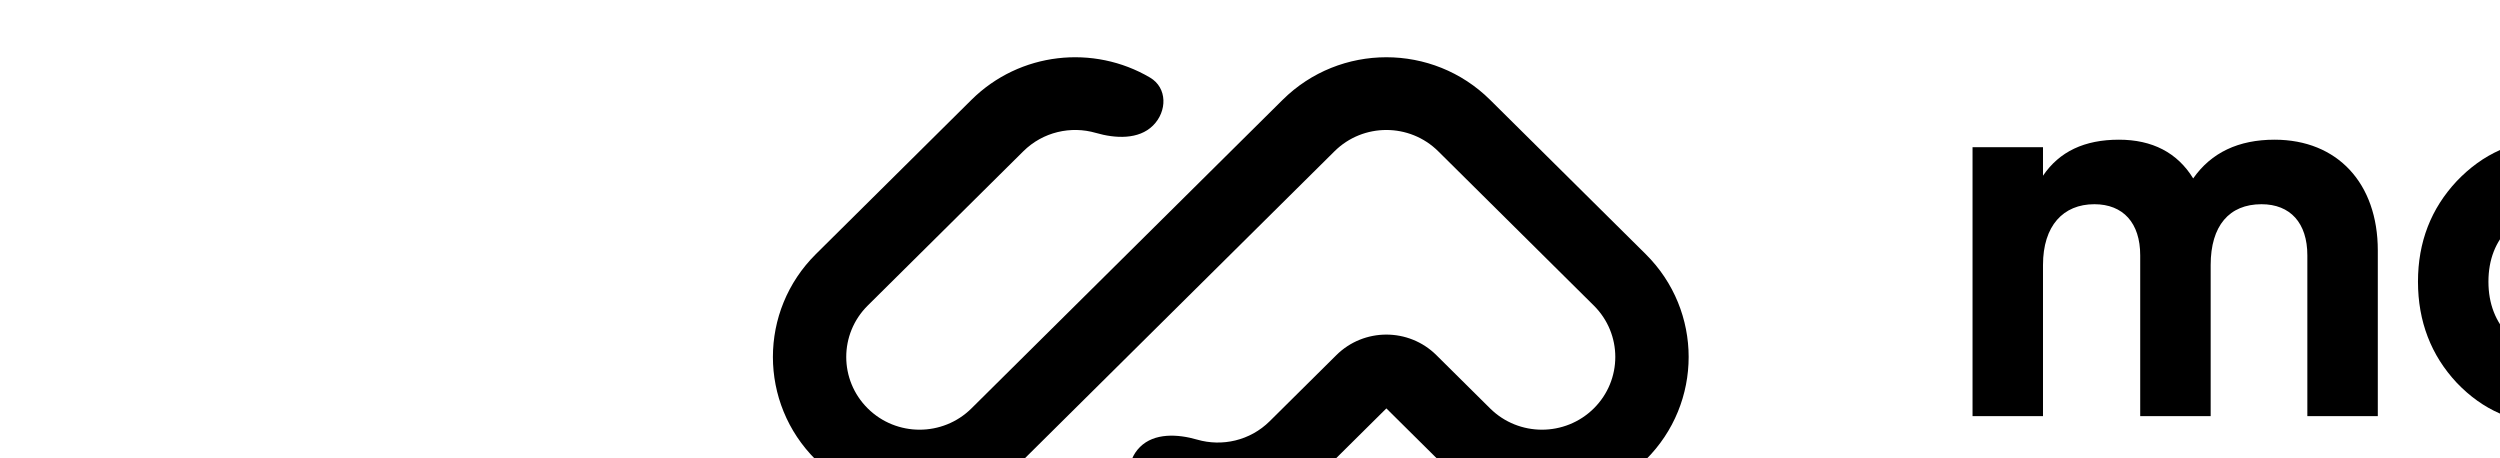 
<svg width="131" height="24" viewBox="0 -3 50 24" fill="none" xmlns="http://www.w3.org/2000/svg">
<path fill-rule="evenodd" clip-rule="evenodd" d="M2.251 21.094C-0.75 18.118 -0.75 13.292 2.251 10.316L10.404 2.232C12.942 -0.284 16.812 -0.673 19.762 1.065C20.675 1.602 20.667 2.835 19.916 3.58C19.166 4.324 17.941 4.26 16.922 3.964C15.618 3.586 14.151 3.907 13.122 4.927L4.969 13.011C3.468 14.499 3.468 16.911 4.969 18.4C6.47 19.888 8.903 19.888 10.404 18.4L26.71 2.232C29.712 -0.744 34.579 -0.744 37.581 2.232L45.734 10.316C48.736 13.292 48.736 18.118 45.734 21.094C42.732 24.07 37.865 24.07 34.863 21.094L32.146 18.4L28.749 21.768C26.211 24.284 22.341 24.673 19.391 22.935C18.478 22.398 18.486 21.165 19.237 20.421C19.987 19.676 21.212 19.74 22.231 20.036C23.535 20.414 25.002 20.093 26.031 19.073L29.525 15.609C30.972 14.174 33.319 14.174 34.766 15.609L37.581 18.4C39.082 19.888 41.515 19.888 43.016 18.4C44.517 16.911 44.517 14.499 43.016 13.011L34.863 4.927C33.362 3.439 30.929 3.439 29.428 4.927L13.122 21.094C10.12 24.07 5.253 24.07 2.251 21.094Z" fill="black"/>
<path d="M78.688 4.32C76.799 4.32 75.368 4.996 74.423 6.349C73.593 4.996 72.277 4.32 70.531 4.32C68.728 4.32 67.412 4.94 66.553 6.208V4.714H62.861V18.805H66.553V10.886C66.553 8.829 67.612 7.701 69.243 7.701C70.76 7.701 71.647 8.688 71.647 10.379V18.805H75.339V10.886C75.339 8.829 76.312 7.701 78.001 7.701C79.517 7.701 80.405 8.688 80.405 10.379V18.805H84.097V10.125C84.097 6.602 81.979 4.32 78.688 4.32Z" fill="black"/>
<path d="M97.821 6.377C96.705 4.996 95.159 4.32 93.156 4.32C91.239 4.32 89.607 5.052 88.234 6.49C86.889 7.927 86.202 9.674 86.202 11.76C86.202 13.845 86.889 15.62 88.234 17.058C89.607 18.495 91.239 19.2 93.156 19.2C95.159 19.2 96.705 18.523 97.821 17.142V18.805H101.513V4.714H97.821V6.377ZM91.01 14.634C90.266 13.873 89.894 12.915 89.894 11.76C89.894 10.604 90.266 9.646 91.01 8.913C91.754 8.152 92.698 7.786 93.843 7.786C94.988 7.786 95.932 8.152 96.676 8.913C97.449 9.646 97.821 10.604 97.821 11.76C97.821 12.915 97.449 13.873 96.676 14.634C95.932 15.367 94.988 15.733 93.843 15.733C92.698 15.733 91.754 15.367 91.01 14.634Z" fill="black"/>
<path d="M115.135 7.138V4.714H104.403V8.124H110.155L104.116 16.381V18.805H115.421V15.395H109.067L115.135 7.138Z" fill="black"/>
<path d="M130.857 13.253C130.943 12.718 131 12.239 131 11.76C131 9.646 130.314 7.899 128.94 6.461C127.595 5.024 125.849 4.32 123.76 4.32C121.556 4.32 119.725 5.024 118.322 6.461C116.92 7.87 116.204 9.646 116.204 11.76C116.204 13.901 116.92 15.677 118.351 17.086C119.782 18.495 121.671 19.2 124.046 19.2C126.793 19.2 128.883 18.185 130.285 16.184L127.309 14.493C126.593 15.423 125.506 15.902 124.103 15.902C121.9 15.902 120.555 15.029 120.068 13.253H130.857ZM120.011 10.435C120.44 8.631 121.785 7.589 123.76 7.589C125.448 7.589 126.879 8.519 127.309 10.435H120.011Z" fill="black"/>
</svg>
